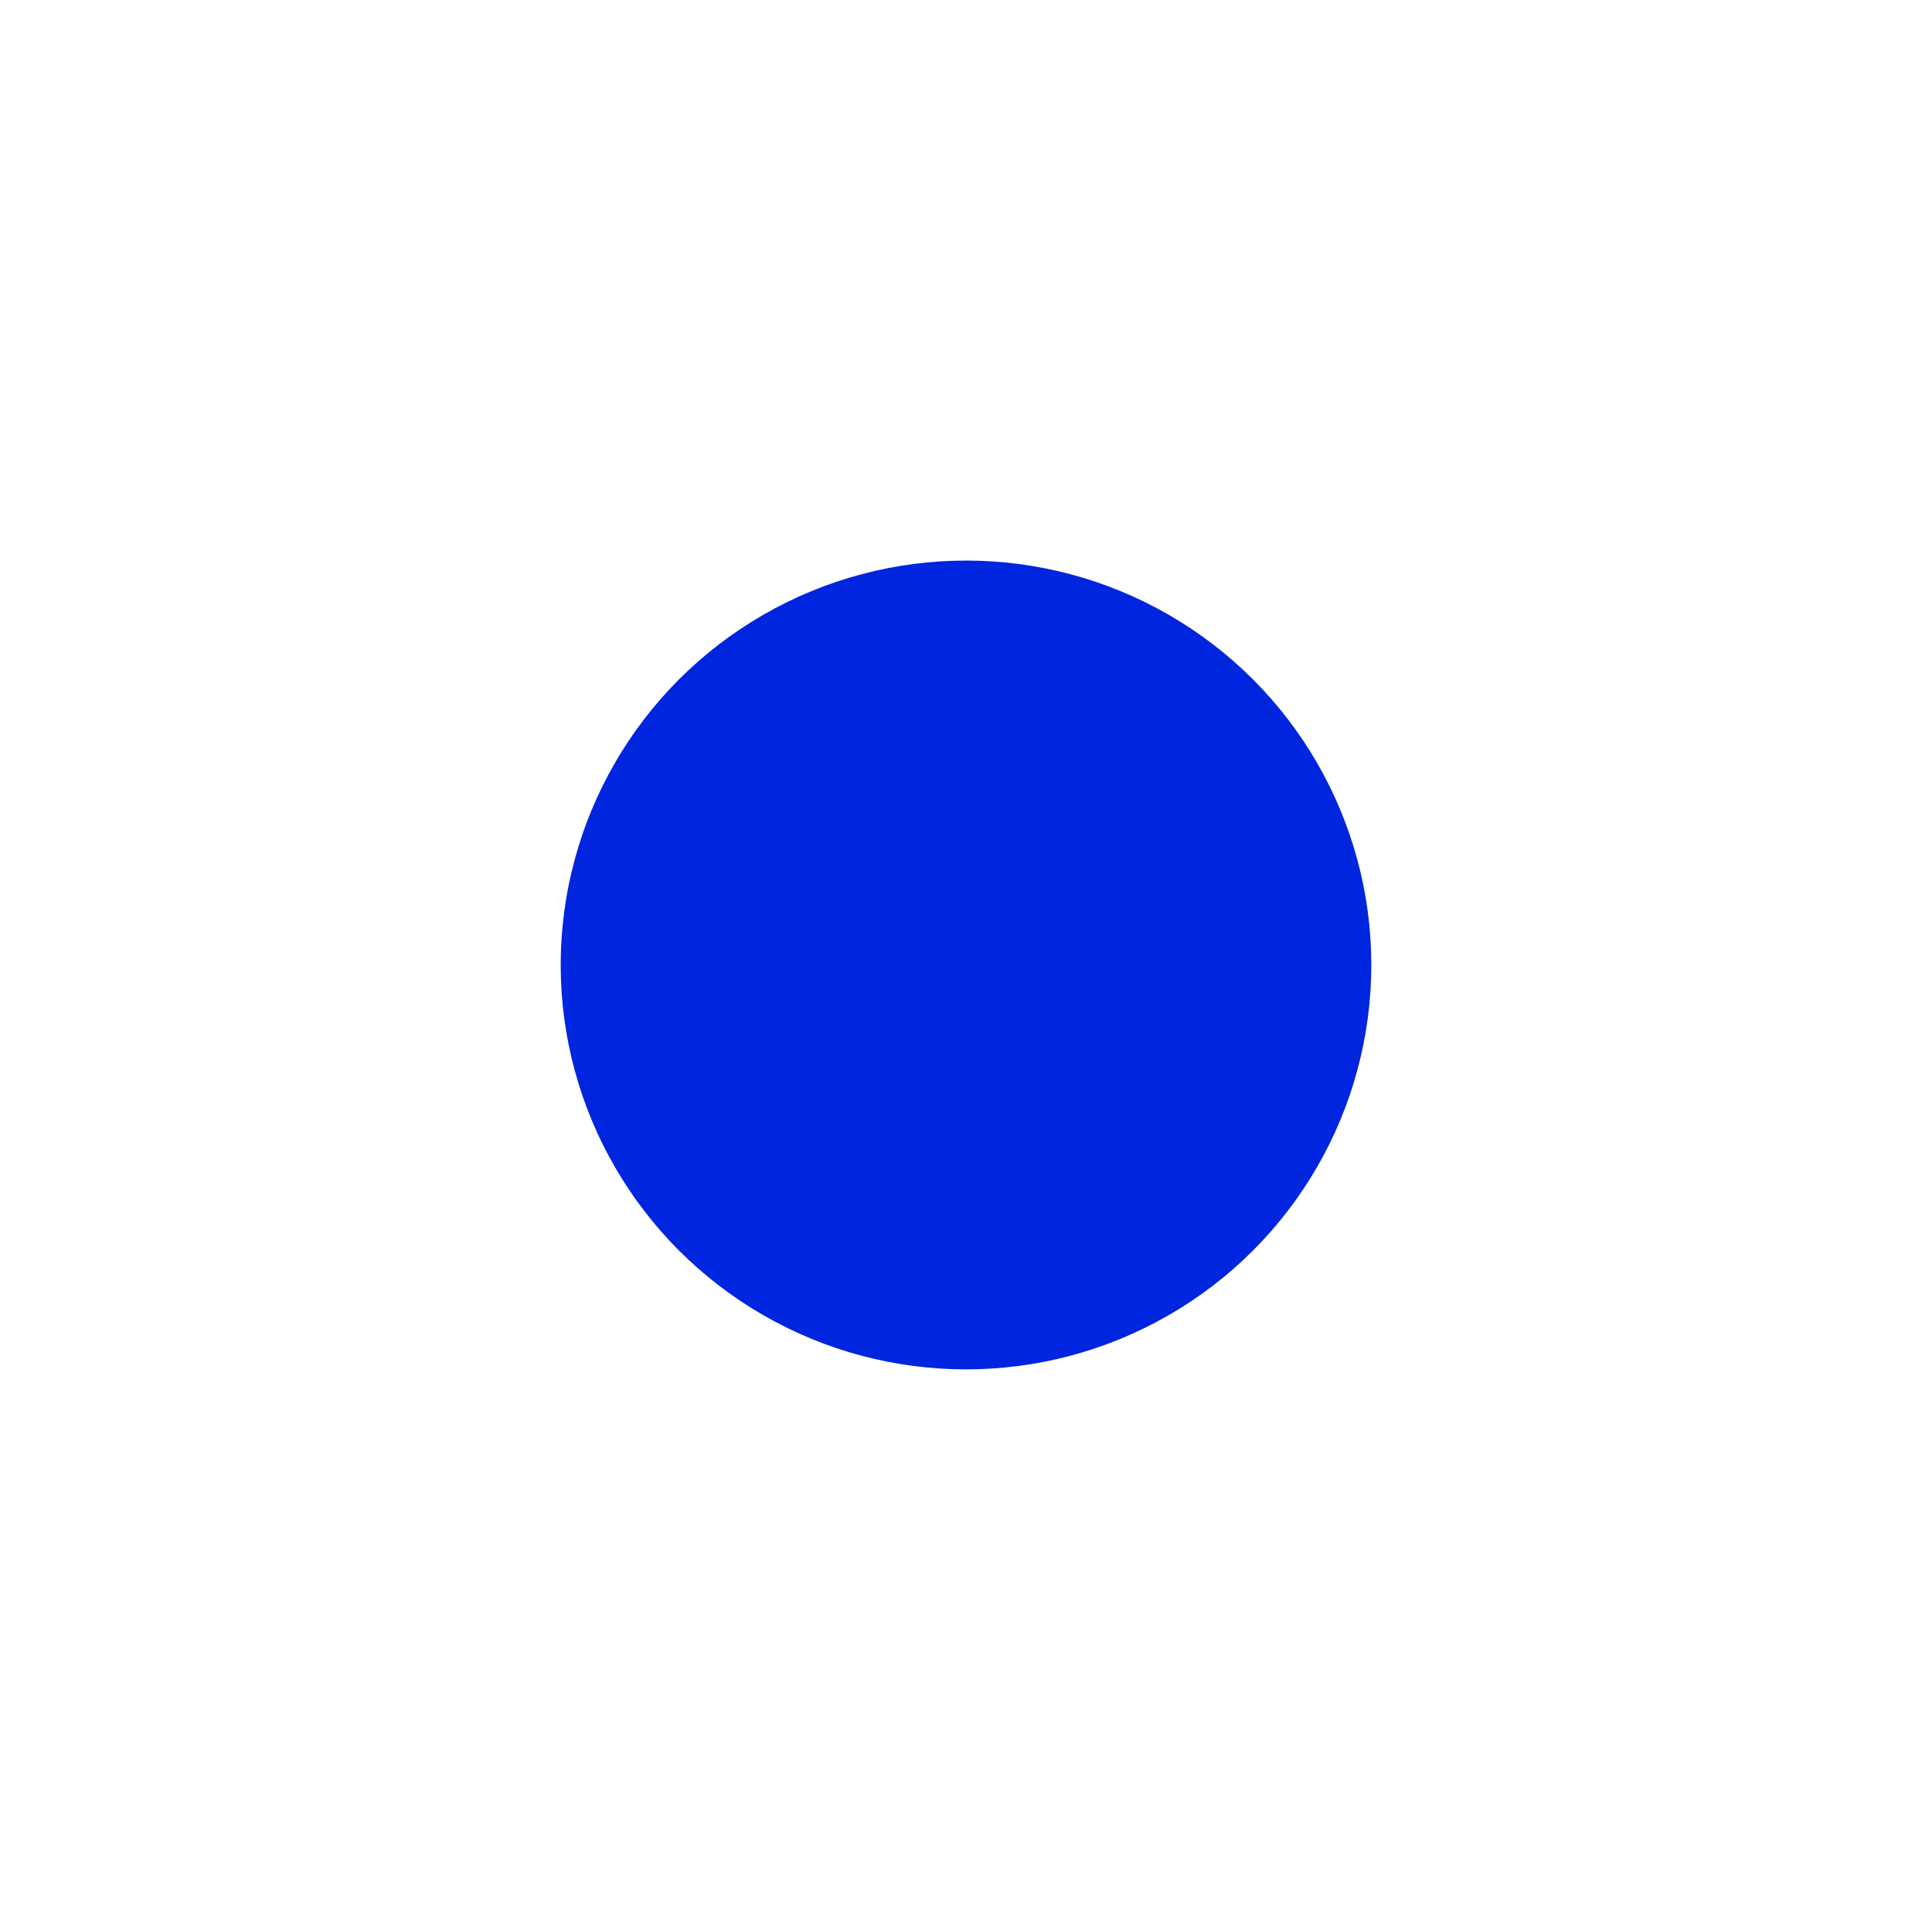 <?xml version="1.0" encoding="UTF-8"?> <svg xmlns="http://www.w3.org/2000/svg" width="1206" height="1205" viewBox="0 0 1206 1205" fill="none"> <circle cx="607.5" cy="543.5" r="237" stroke="white" stroke-opacity="0.8"></circle> <circle cx="608" cy="555" r="333.5" stroke="white" stroke-opacity="0.5"></circle> <circle cx="608" cy="556" r="416.5" stroke="white" stroke-opacity="0.2"></circle> <g filter="url(#filter0_f_341_15)"> <ellipse cx="603" cy="602.5" rx="253" ry="252.5" fill="url(#paint0_linear_341_15)"></ellipse> </g> <defs> <filter id="filter0_f_341_15" x="0" y="0" width="1206" height="1205" filterUnits="userSpaceOnUse" color-interpolation-filters="sRGB"> <feFlood flood-opacity="0" result="BackgroundImageFix"></feFlood> <feBlend mode="normal" in="SourceGraphic" in2="BackgroundImageFix" result="shape"></feBlend> <feGaussianBlur stdDeviation="175" result="effect1_foregroundBlur_341_15"></feGaussianBlur> </filter> <linearGradient id="paint0_linear_341_15" x1="603" y1="350" x2="603" y2="855" gradientUnits="userSpaceOnUse"> <stop stop-color="#0025DE"></stop> <stop offset="1" stop-color="#0025DE"></stop> </linearGradient> </defs> </svg> 